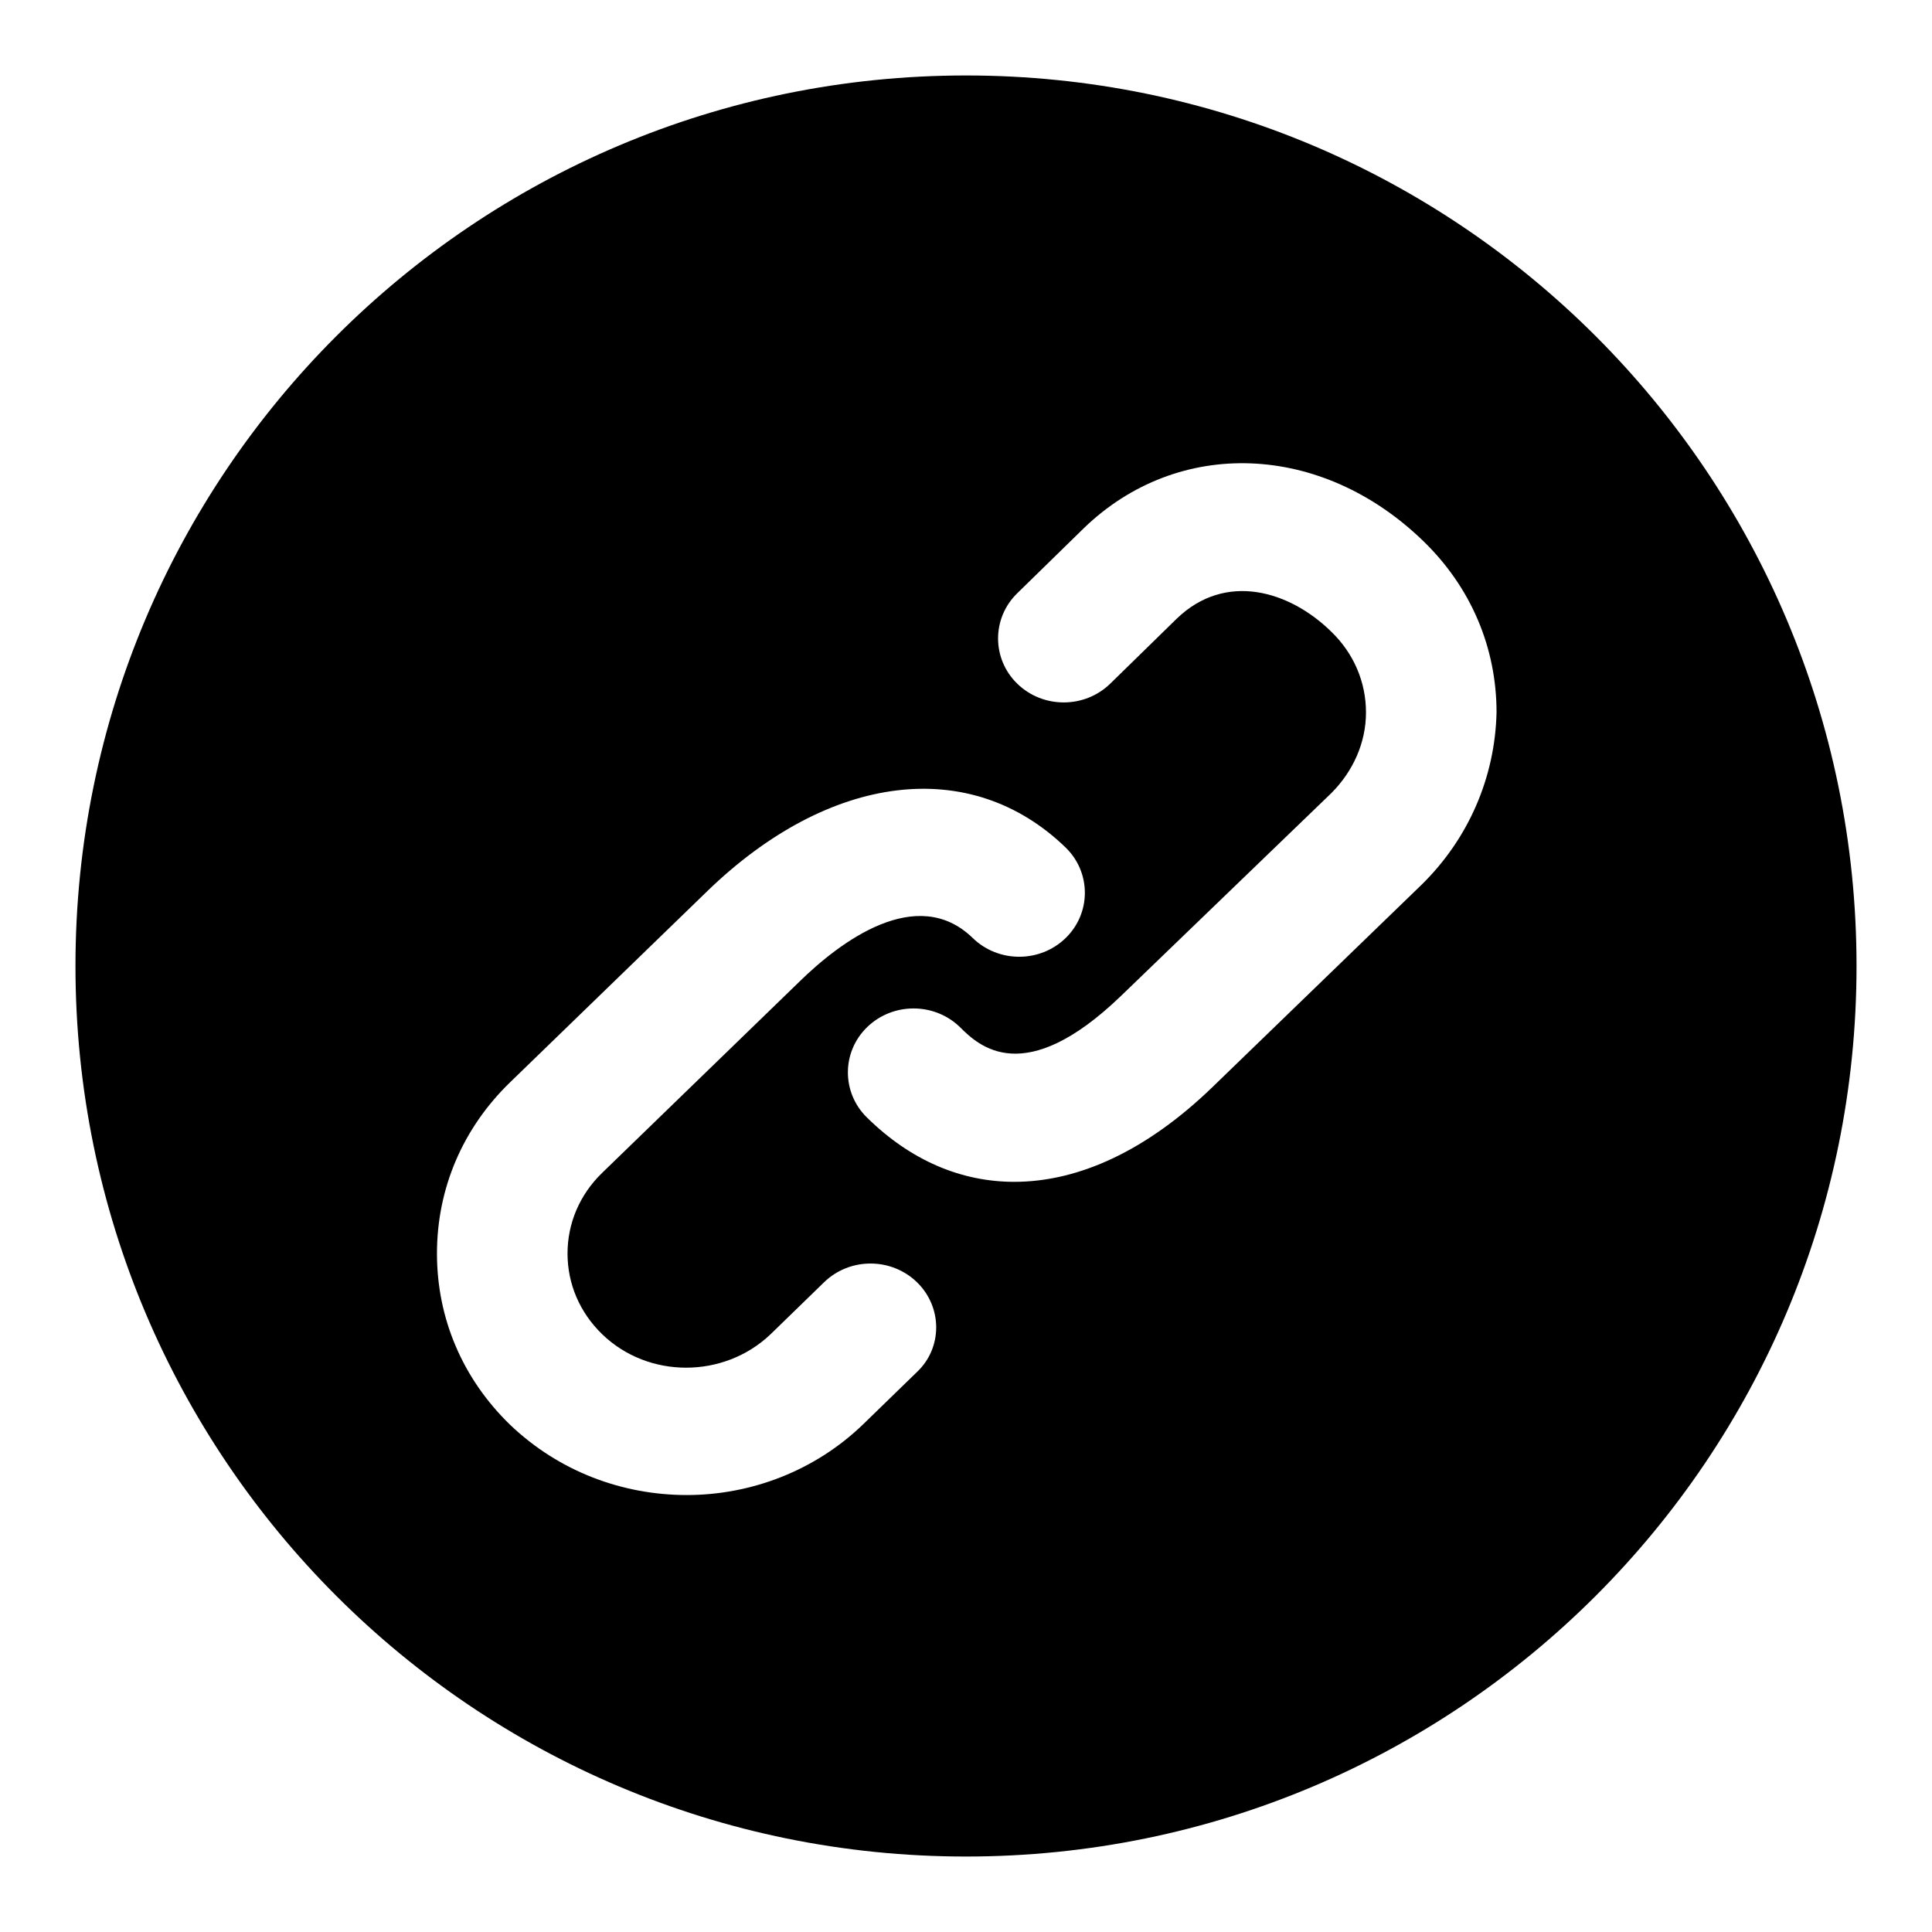<?xml version="1.0" encoding="utf-8"?>
<!-- Svg Vector Icons : http://www.onlinewebfonts.com/icon -->
<!DOCTYPE svg PUBLIC "-//W3C//DTD SVG 1.1//EN" "http://www.w3.org/Graphics/SVG/1.1/DTD/svg11.dtd">
<svg version="1.1" xmlns="http://www.w3.org/2000/svg" xmlns:xlink="http://www.w3.org/1999/xlink" x="0px" y="0px" viewBox="0 0 256 256" enable-background="new 0 0 256 256" xml:space="preserve">
<g> <path fill="#000000" d="M128,10C62.8,10,10,62.8,10,128s52.8,118,118,118c65.2,0,118-52.8,118-118C246,62.8,193.2,10,128,10z  M121.5,181.8l-7.1,6.9c-6.4,6.2-14.9,9.4-23.4,9.4c-8.5,0-16.9-3.1-23.4-9.3c-6.3-6.1-9.7-14.1-9.7-22.7c0-8.6,3.4-16.6,9.7-22.7 l26.1-25.3c16.2-15.7,34.9-18,47.5-5.8c3.4,3.3,3.4,8.7,0,12c-3.4,3.3-8.9,3.3-12.3,0c-7.4-7.2-17.6,0.5-23,5.8l-26.1,25.3 c-3,2.9-4.6,6.7-4.6,10.7c0,4,1.6,7.8,4.6,10.7c6.1,5.9,16.1,5.9,22.3,0l7.1-6.9c3.4-3.3,8.9-3.3,12.3,0 C124.9,173.2,124.9,178.6,121.5,181.8z M188.4,117.2l-27.8,26.9c-8.6,8.3-17.6,12.5-26.2,12.5c-7,0-13.7-2.8-19.5-8.5 c-3.4-3.3-3.4-8.7,0-12c3.4-3.3,8.9-3.3,12.3,0c2.5,2.5,8.5,8.2,21.3-4.1l27.9-26.9c2.9-2.9,4.6-6.7,4.6-10.7c0-4-1.6-7.8-4.6-10.7 c-5.5-5.4-14-8-20.5-1.7l-8.8,8.6c-3.4,3.3-8.9,3.3-12.3,0c-3.4-3.3-3.4-8.7,0-12l8.8-8.6c12.5-12.1,31.5-11.4,45,1.7 c6.3,6.1,9.7,14.1,9.7,22.7C198.1,103,194.6,111.1,188.4,117.2z"/></g>
</svg>